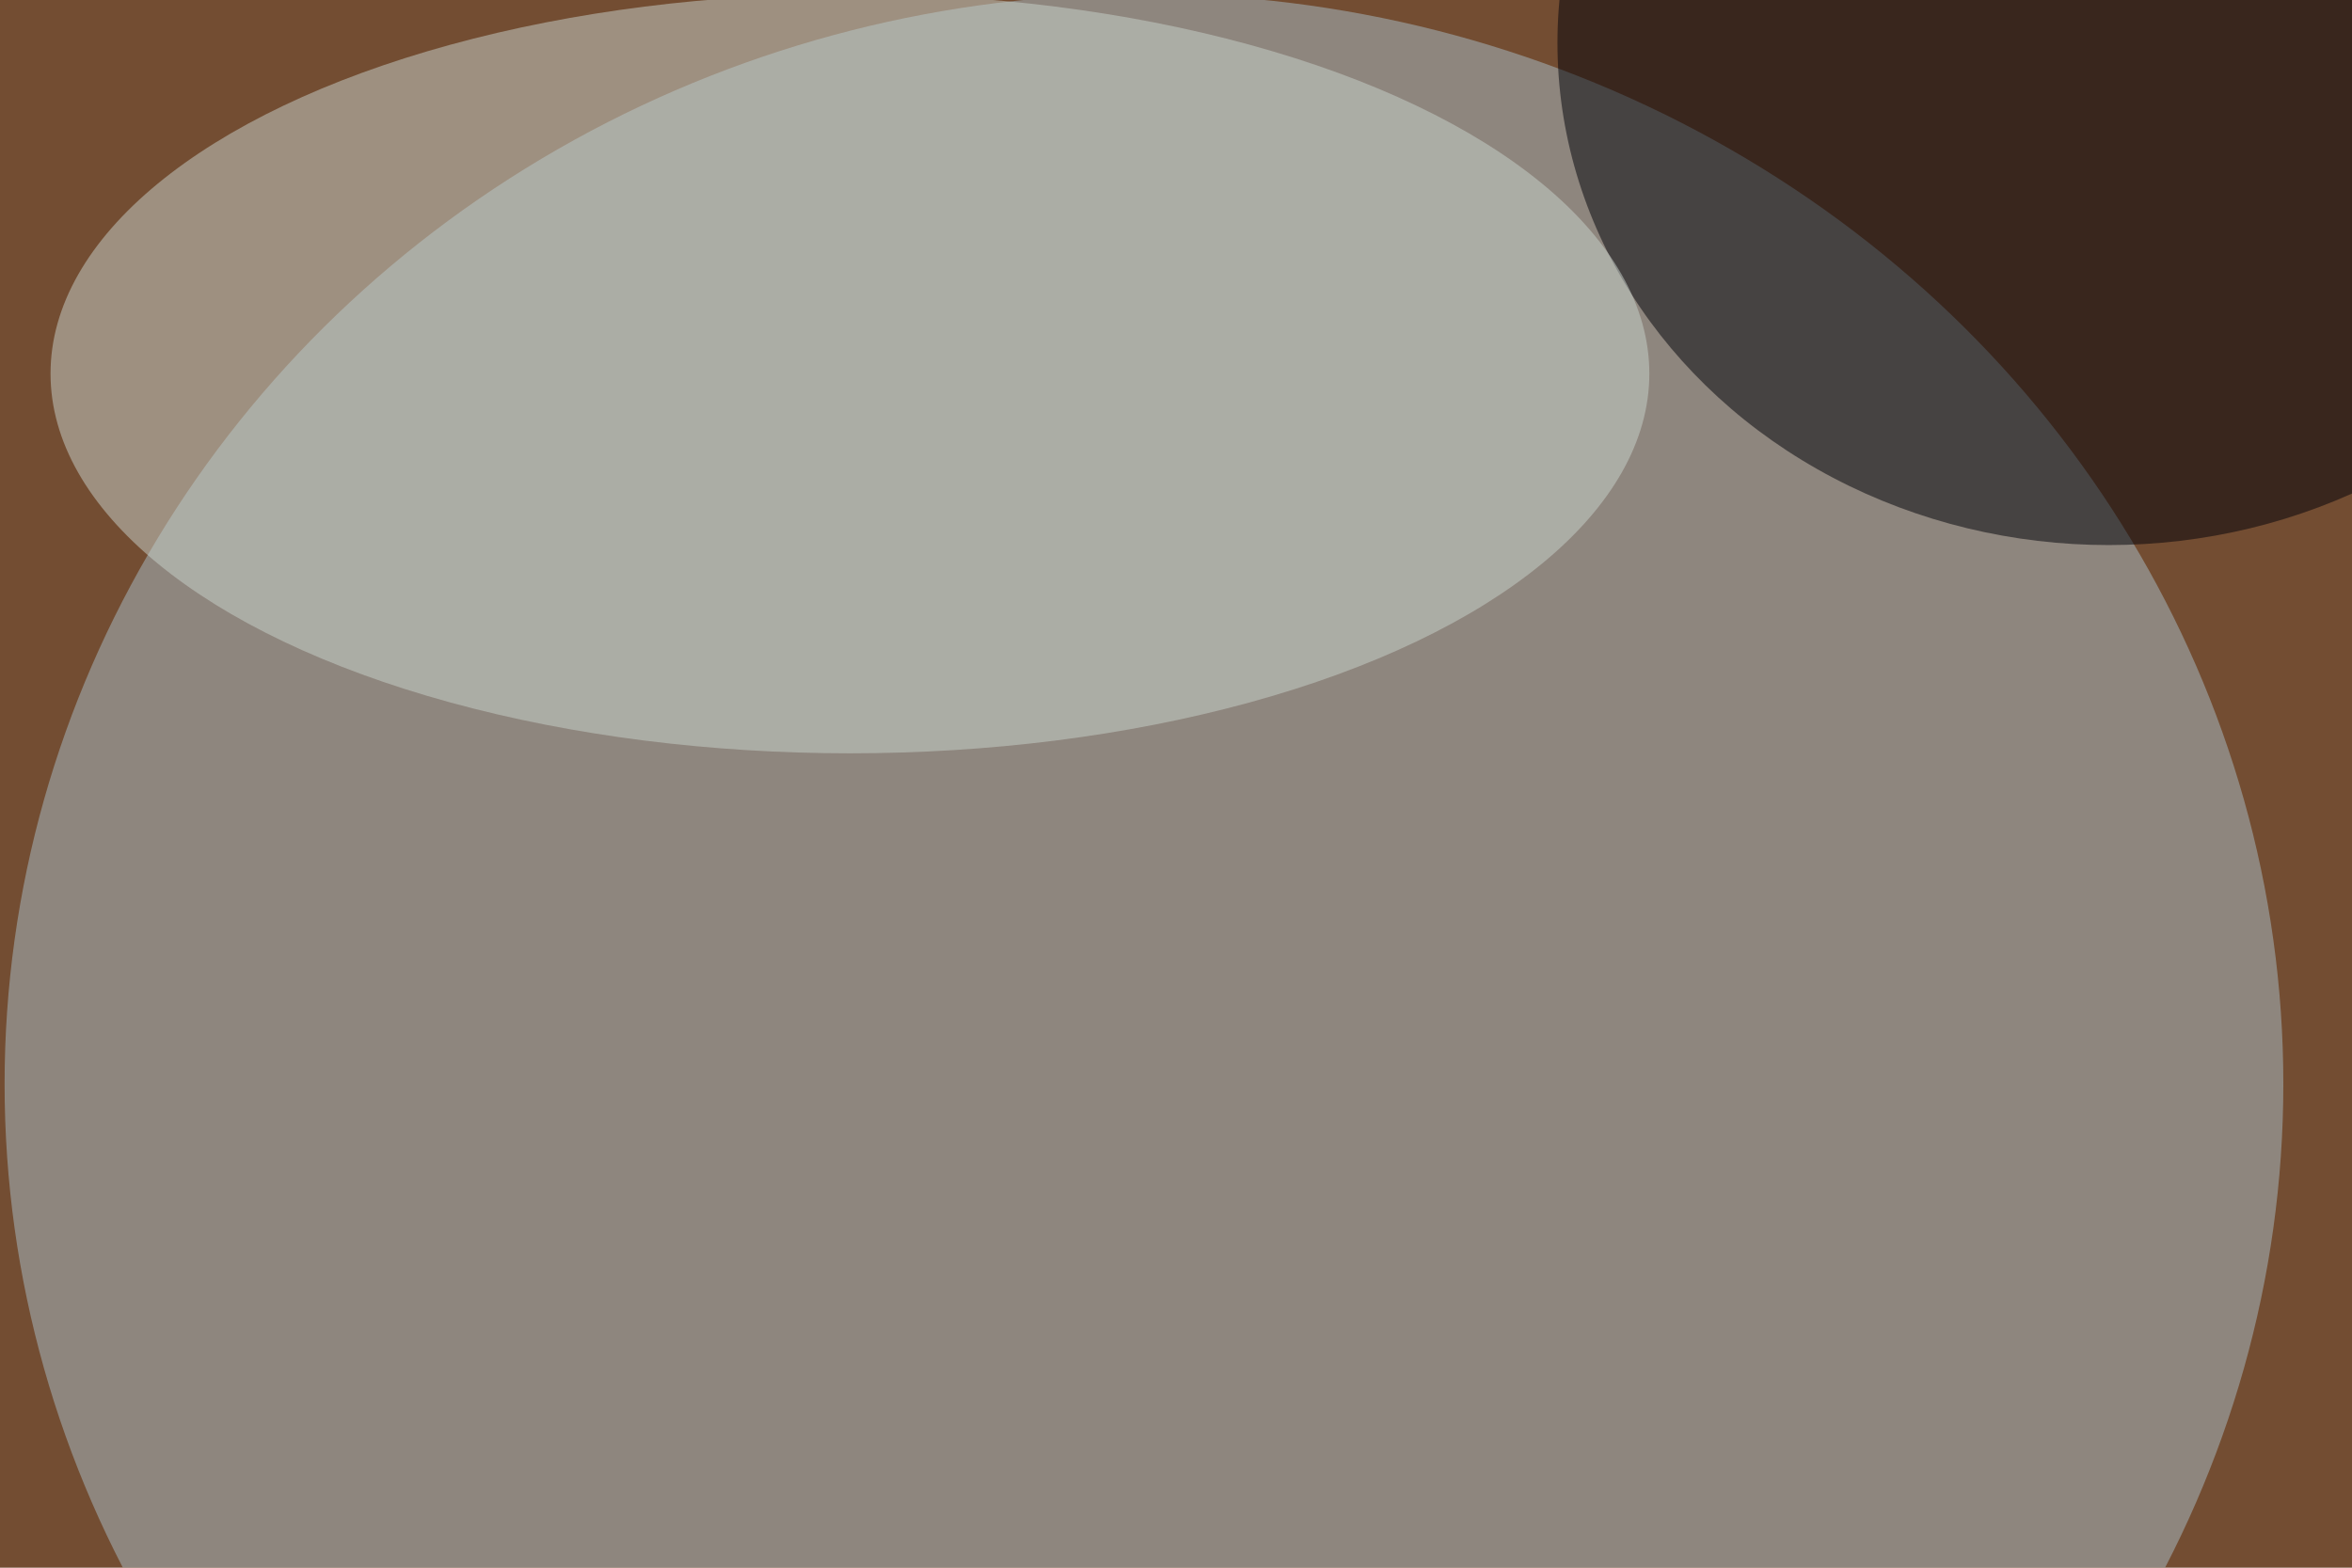 <svg xmlns="http://www.w3.org/2000/svg" version="1.1"  viewBox="0 0 600 300" preserveAspectRatio="none" width="900" height="600"><filter id="b"><feGaussianBlur stdDeviation="60"/></filter> <rect width="100%" height="100%" fill="#734d32"/> <g filter="url(#b)"><g transform="scale(2.344) translate(0.5 0.5)"> <ellipse fill="#aac0c9" fill-opacity="0.502" cx="124" cy="88" rx="124" ry="89"/> <ellipse fill="#000009" fill-opacity="0.502" cx="229" cy="3" rx="60" ry="41"/> <ellipse fill="#cad4ce" fill-opacity="0.502" cx="92" cy="30" rx="87" ry="31"/> </g></g></svg>